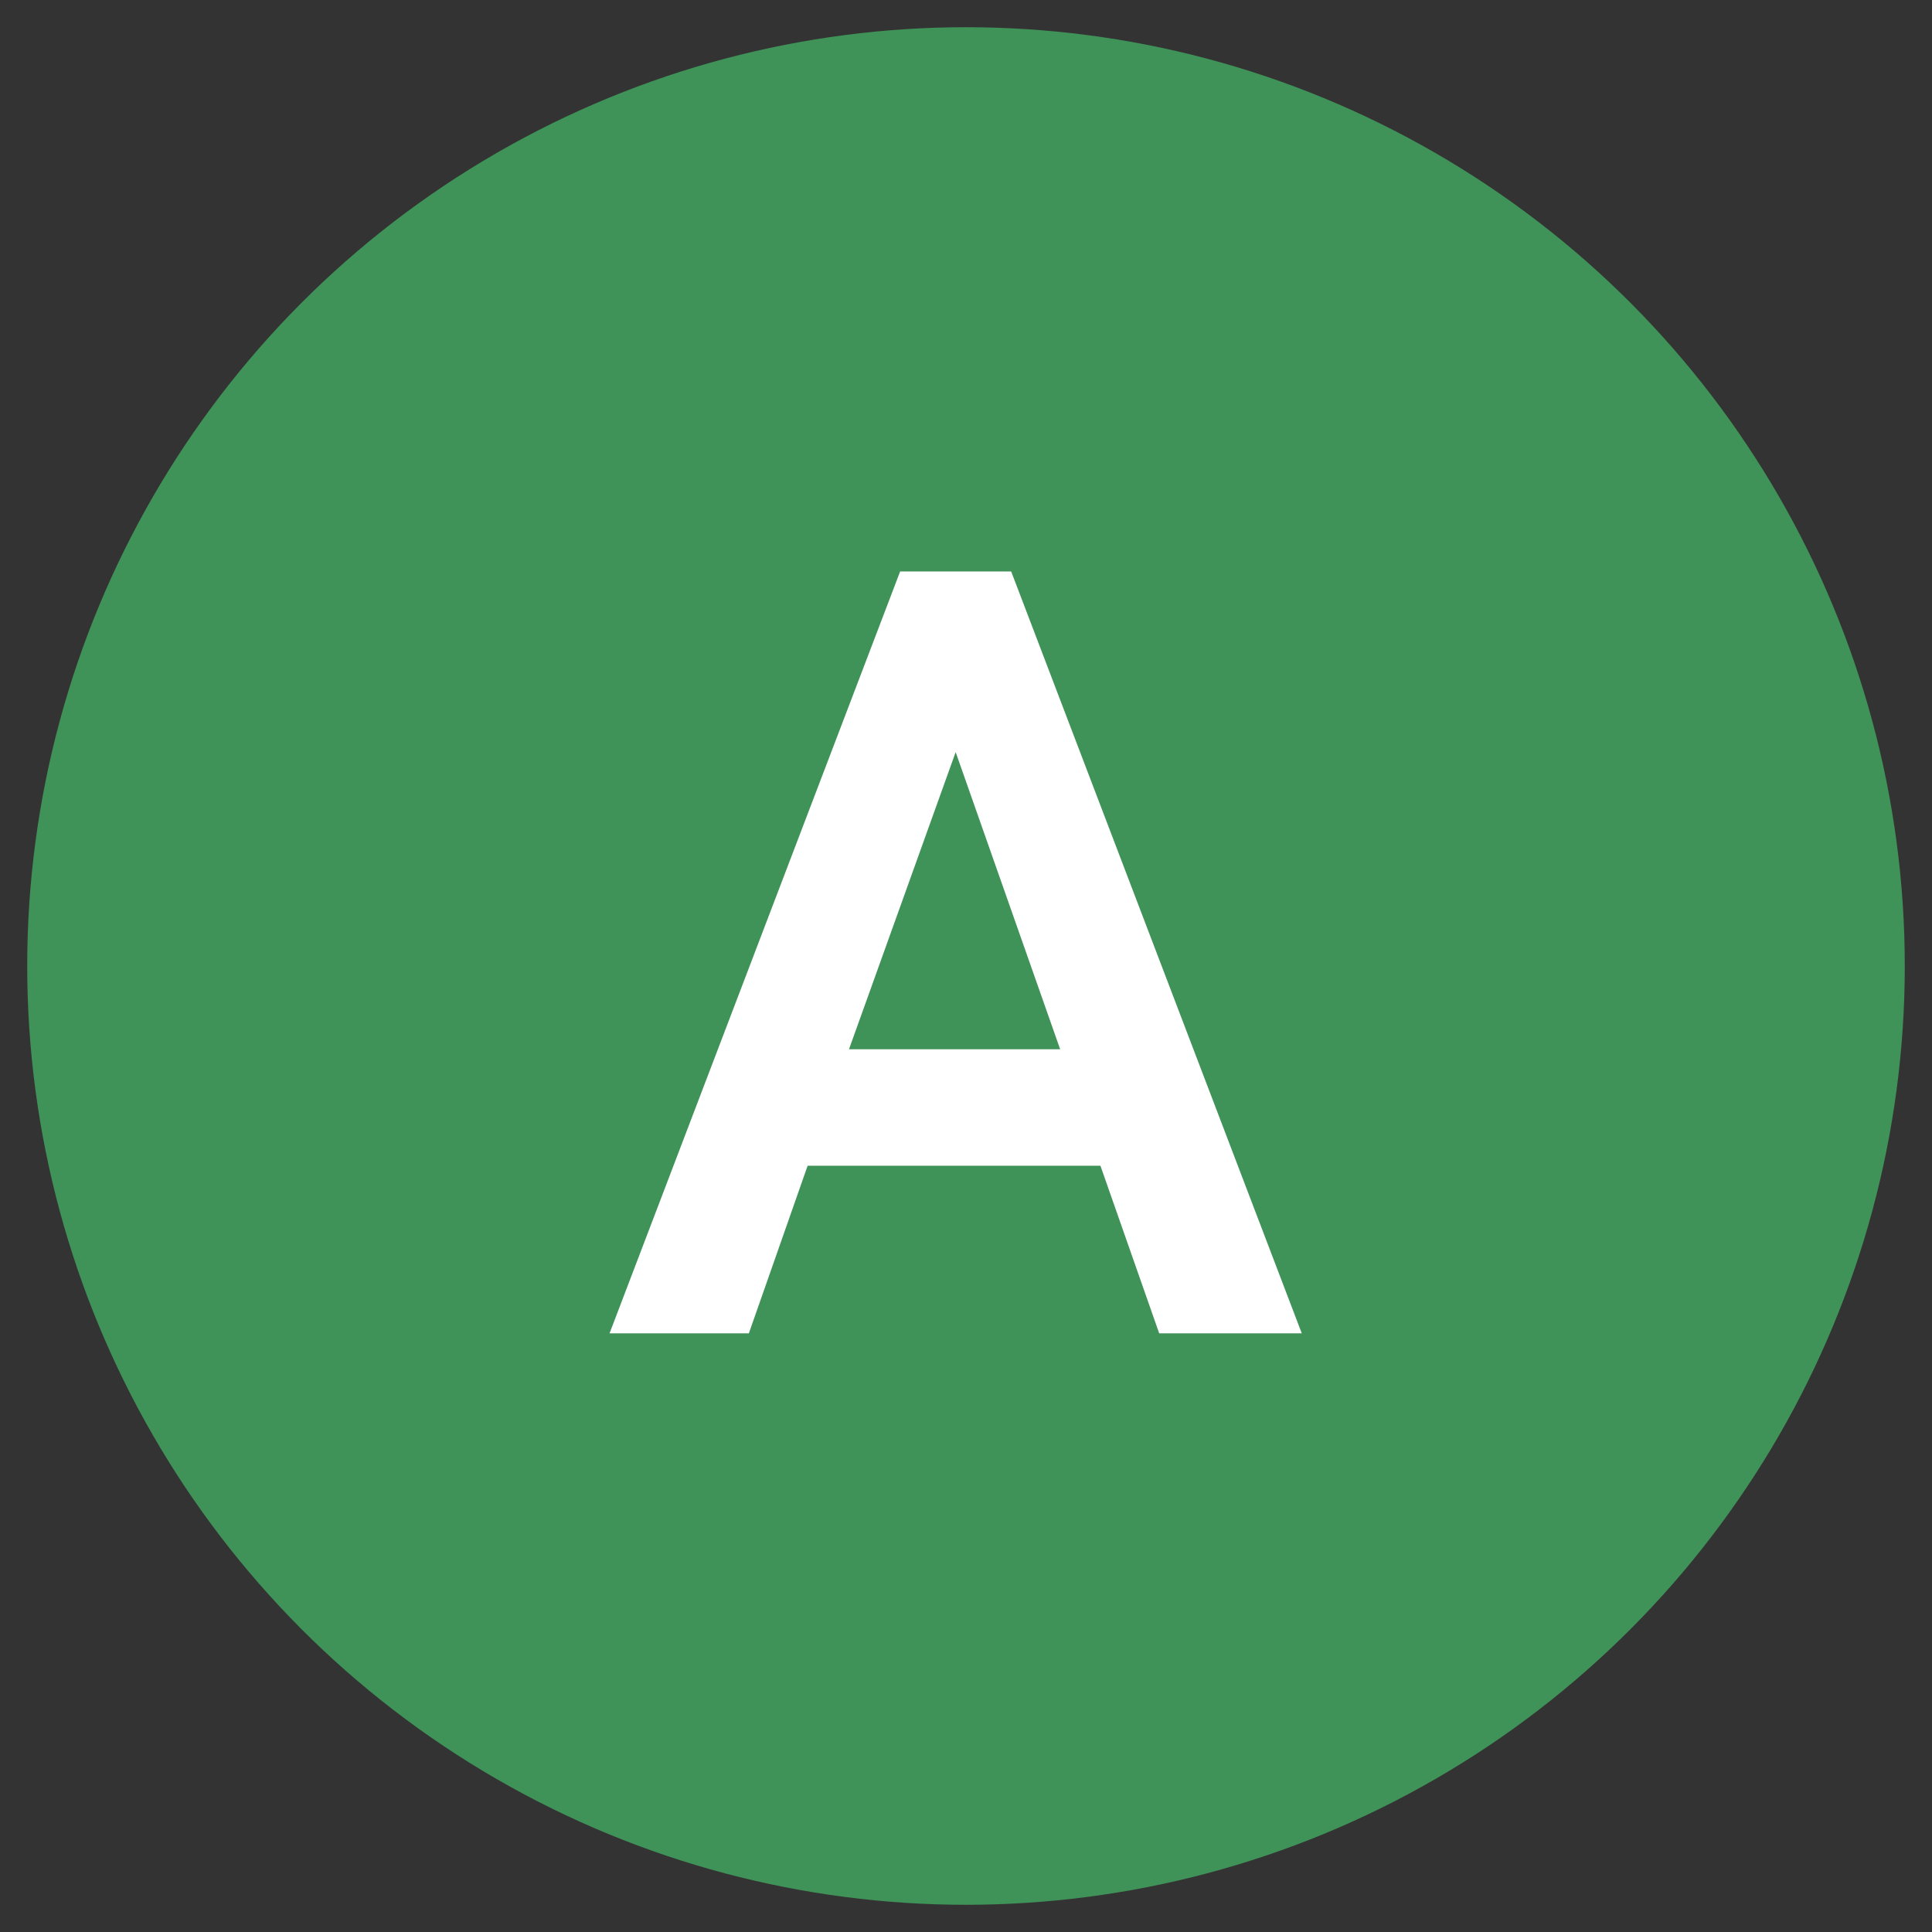 <svg width="71" height="71" viewBox="0 0 71 71" fill="none" xmlns="http://www.w3.org/2000/svg">
<rect x="0" y="0" width="71" height="71" fill="#333333" stroke="none"/>
<circle cx="35.5" cy="35.5" r="34.5" fill="#3F9258"/>
<path d="M22.4 49L33.08 21H37.16L47.84 49H42.6L40.44 42.84H29.68L27.52 49H22.4ZM31.2 38.56H38.96L35.12 27.64L31.2 38.56Z" fill="white"/>
</svg>
